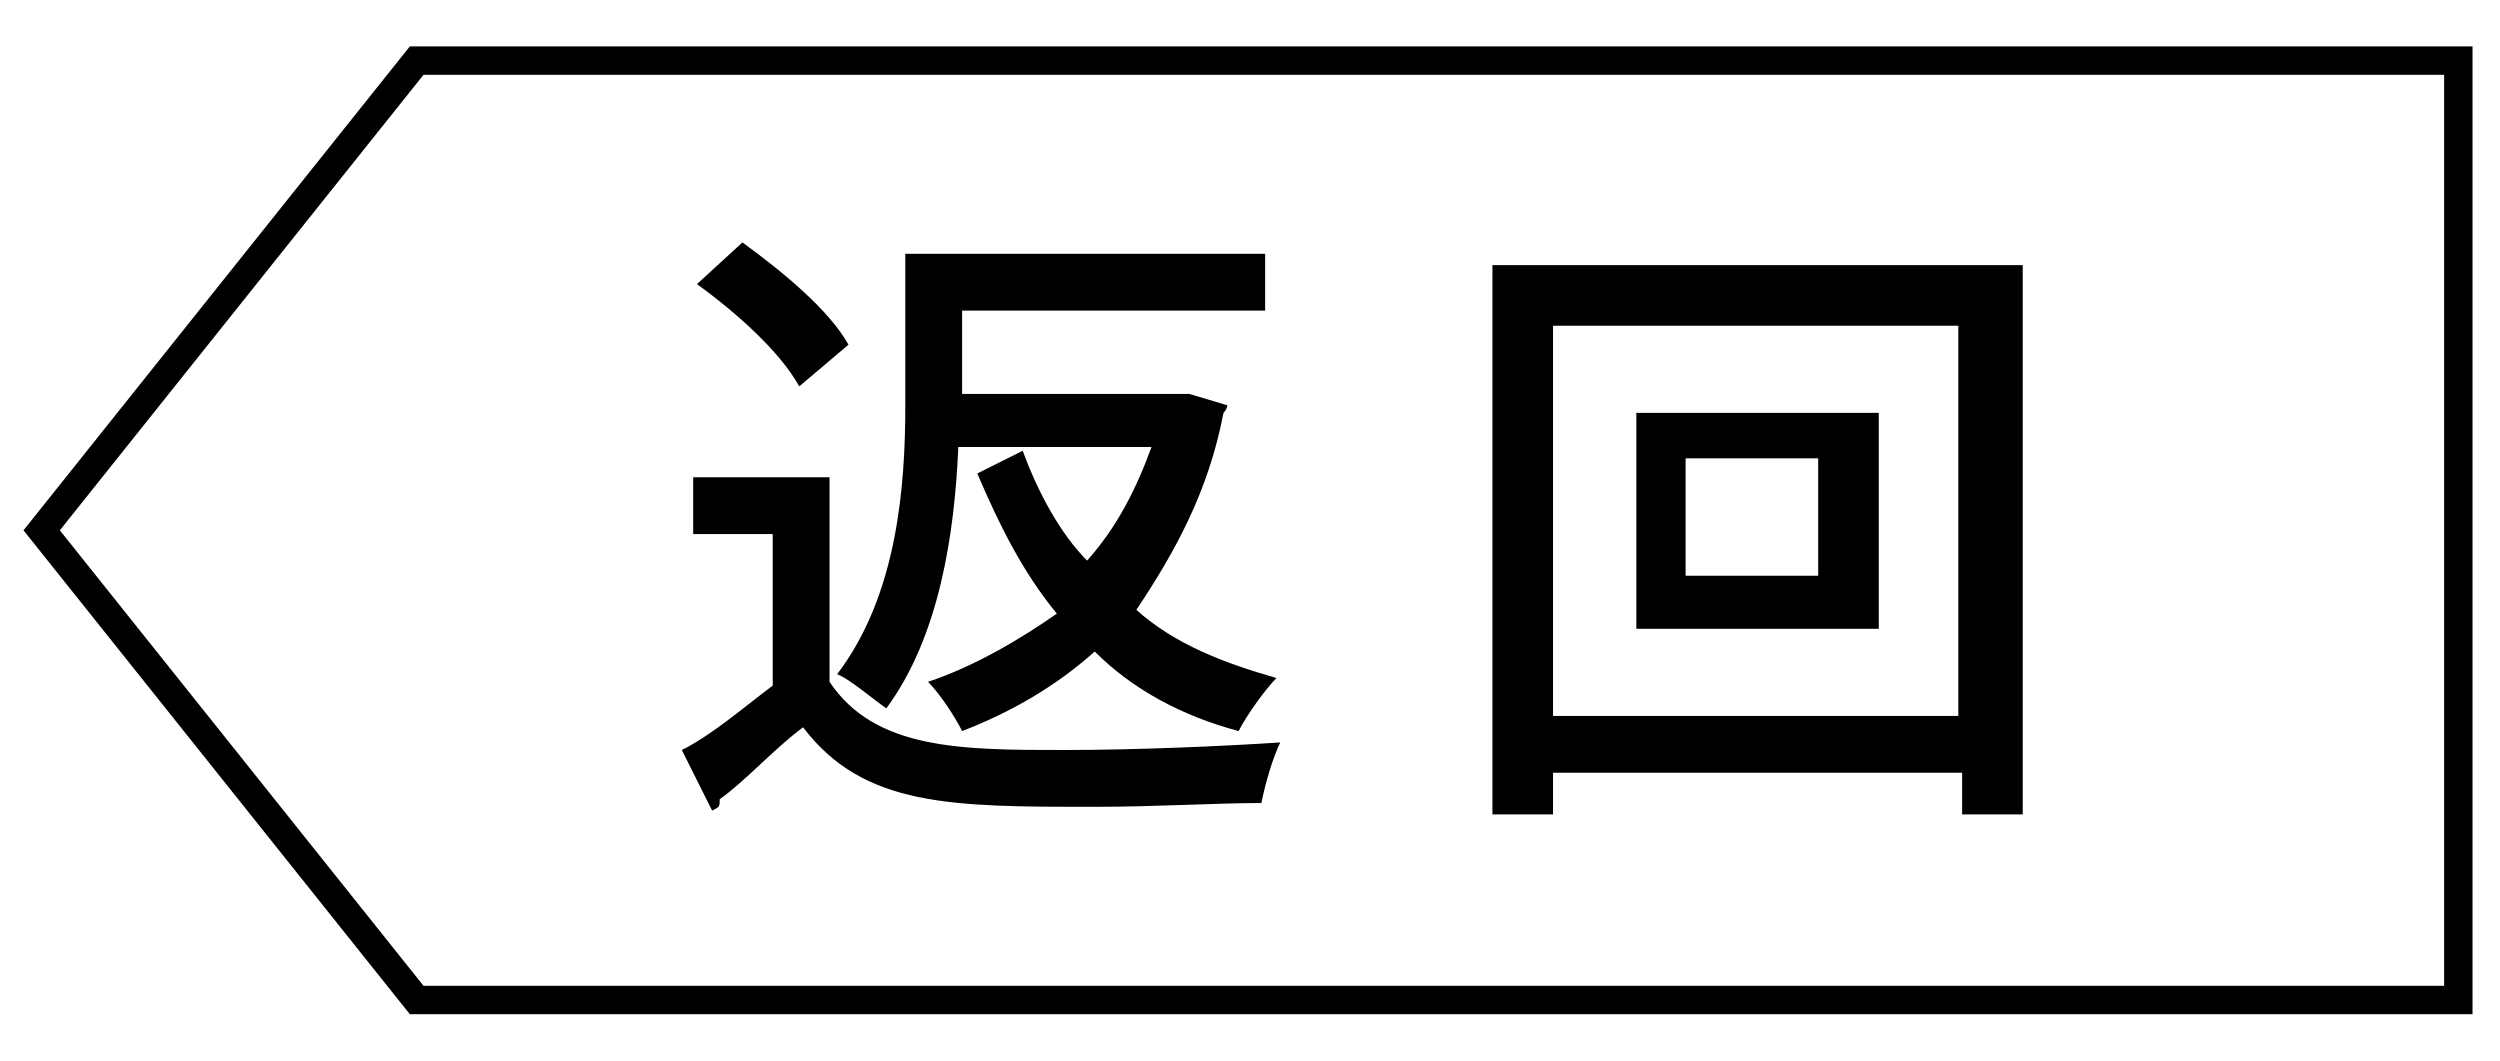 <?xml version="1.0" encoding="utf-8"?>
<!-- Generator: Adobe Illustrator 20.1.0, SVG Export Plug-In . SVG Version: 6.00 Build 0)  -->
<svg version="1.1" id="圖層_1" xmlns="http://www.w3.org/2000/svg" xmlns:xlink="http://www.w3.org/1999/xlink" x="0px" y="0px"
	 viewBox="0 0 66 28" style="enable-background:new 0 0 66 28;" xml:space="preserve">
<style type="text/css">
	.st0{fill:none;stroke:#000000;stroke-width:0.75;stroke-miterlimit:10;}
</style>
<polygon class="st0" points="1.1,14 11,26.4 64.9,26.4 64.9,1.6 11,1.6 "/>
<g>
	<path d="M21.9,12.6V18c1.2,1.8,3.5,1.8,6.2,1.8c1.9,0,4.2-0.1,5.7-0.2c-0.2,0.4-0.4,1.1-0.5,1.6c-1.2,0-2.8,0.1-4.4,0.1
		c-3.8,0-6.1,0-7.7-2.1c-0.8,0.6-1.5,1.4-2.2,1.9c0,0.2,0,0.2-0.2,0.3L18,19.8c0.8-0.4,1.6-1.1,2.4-1.7v-4h-2.1v-1.5
		C18.3,12.6,21.9,12.6,21.9,12.6z M19.6,6.4c1.1,0.8,2.3,1.8,2.8,2.7l-1.3,1.1c-0.5-0.9-1.6-1.9-2.7-2.7L19.6,6.4z M27,11.9
		c0.4,1.1,1,2.2,1.7,2.9c0.8-0.9,1.3-1.9,1.7-3h-5.1c-0.1,2.3-0.5,5-1.9,6.9c-0.3-0.2-1-0.8-1.3-0.9c1.6-2.1,1.8-5,1.8-7.1v-4h9.5
		v1.5h-8v2.2h5.8h0.2l1,0.3c0,0.1-0.1,0.2-0.1,0.2C31.9,13,31,14.6,30,16.1c1,0.9,2.3,1.4,3.7,1.8c-0.3,0.3-0.8,1-1,1.4
		c-1.5-0.4-2.8-1.1-3.8-2.1c-1,0.9-2.2,1.6-3.5,2.1c-0.2-0.4-0.6-1-0.9-1.3c1.2-0.4,2.4-1.1,3.4-1.8c-0.9-1.1-1.5-2.3-2.1-3.7
		L27,11.9z"/>
	<path d="M39.4,7h14v14.5h-1.6v-1.1H41v1.1h-1.6V7z M41,18.9h10.7V8.6H41V18.9z M43.2,10.9h6.4v5.7h-6.4V10.9z M48,15.2v-3.1h-3.5
		v3.1C44.5,15.2,48,15.2,48,15.2z"/>
</g>
</svg>
